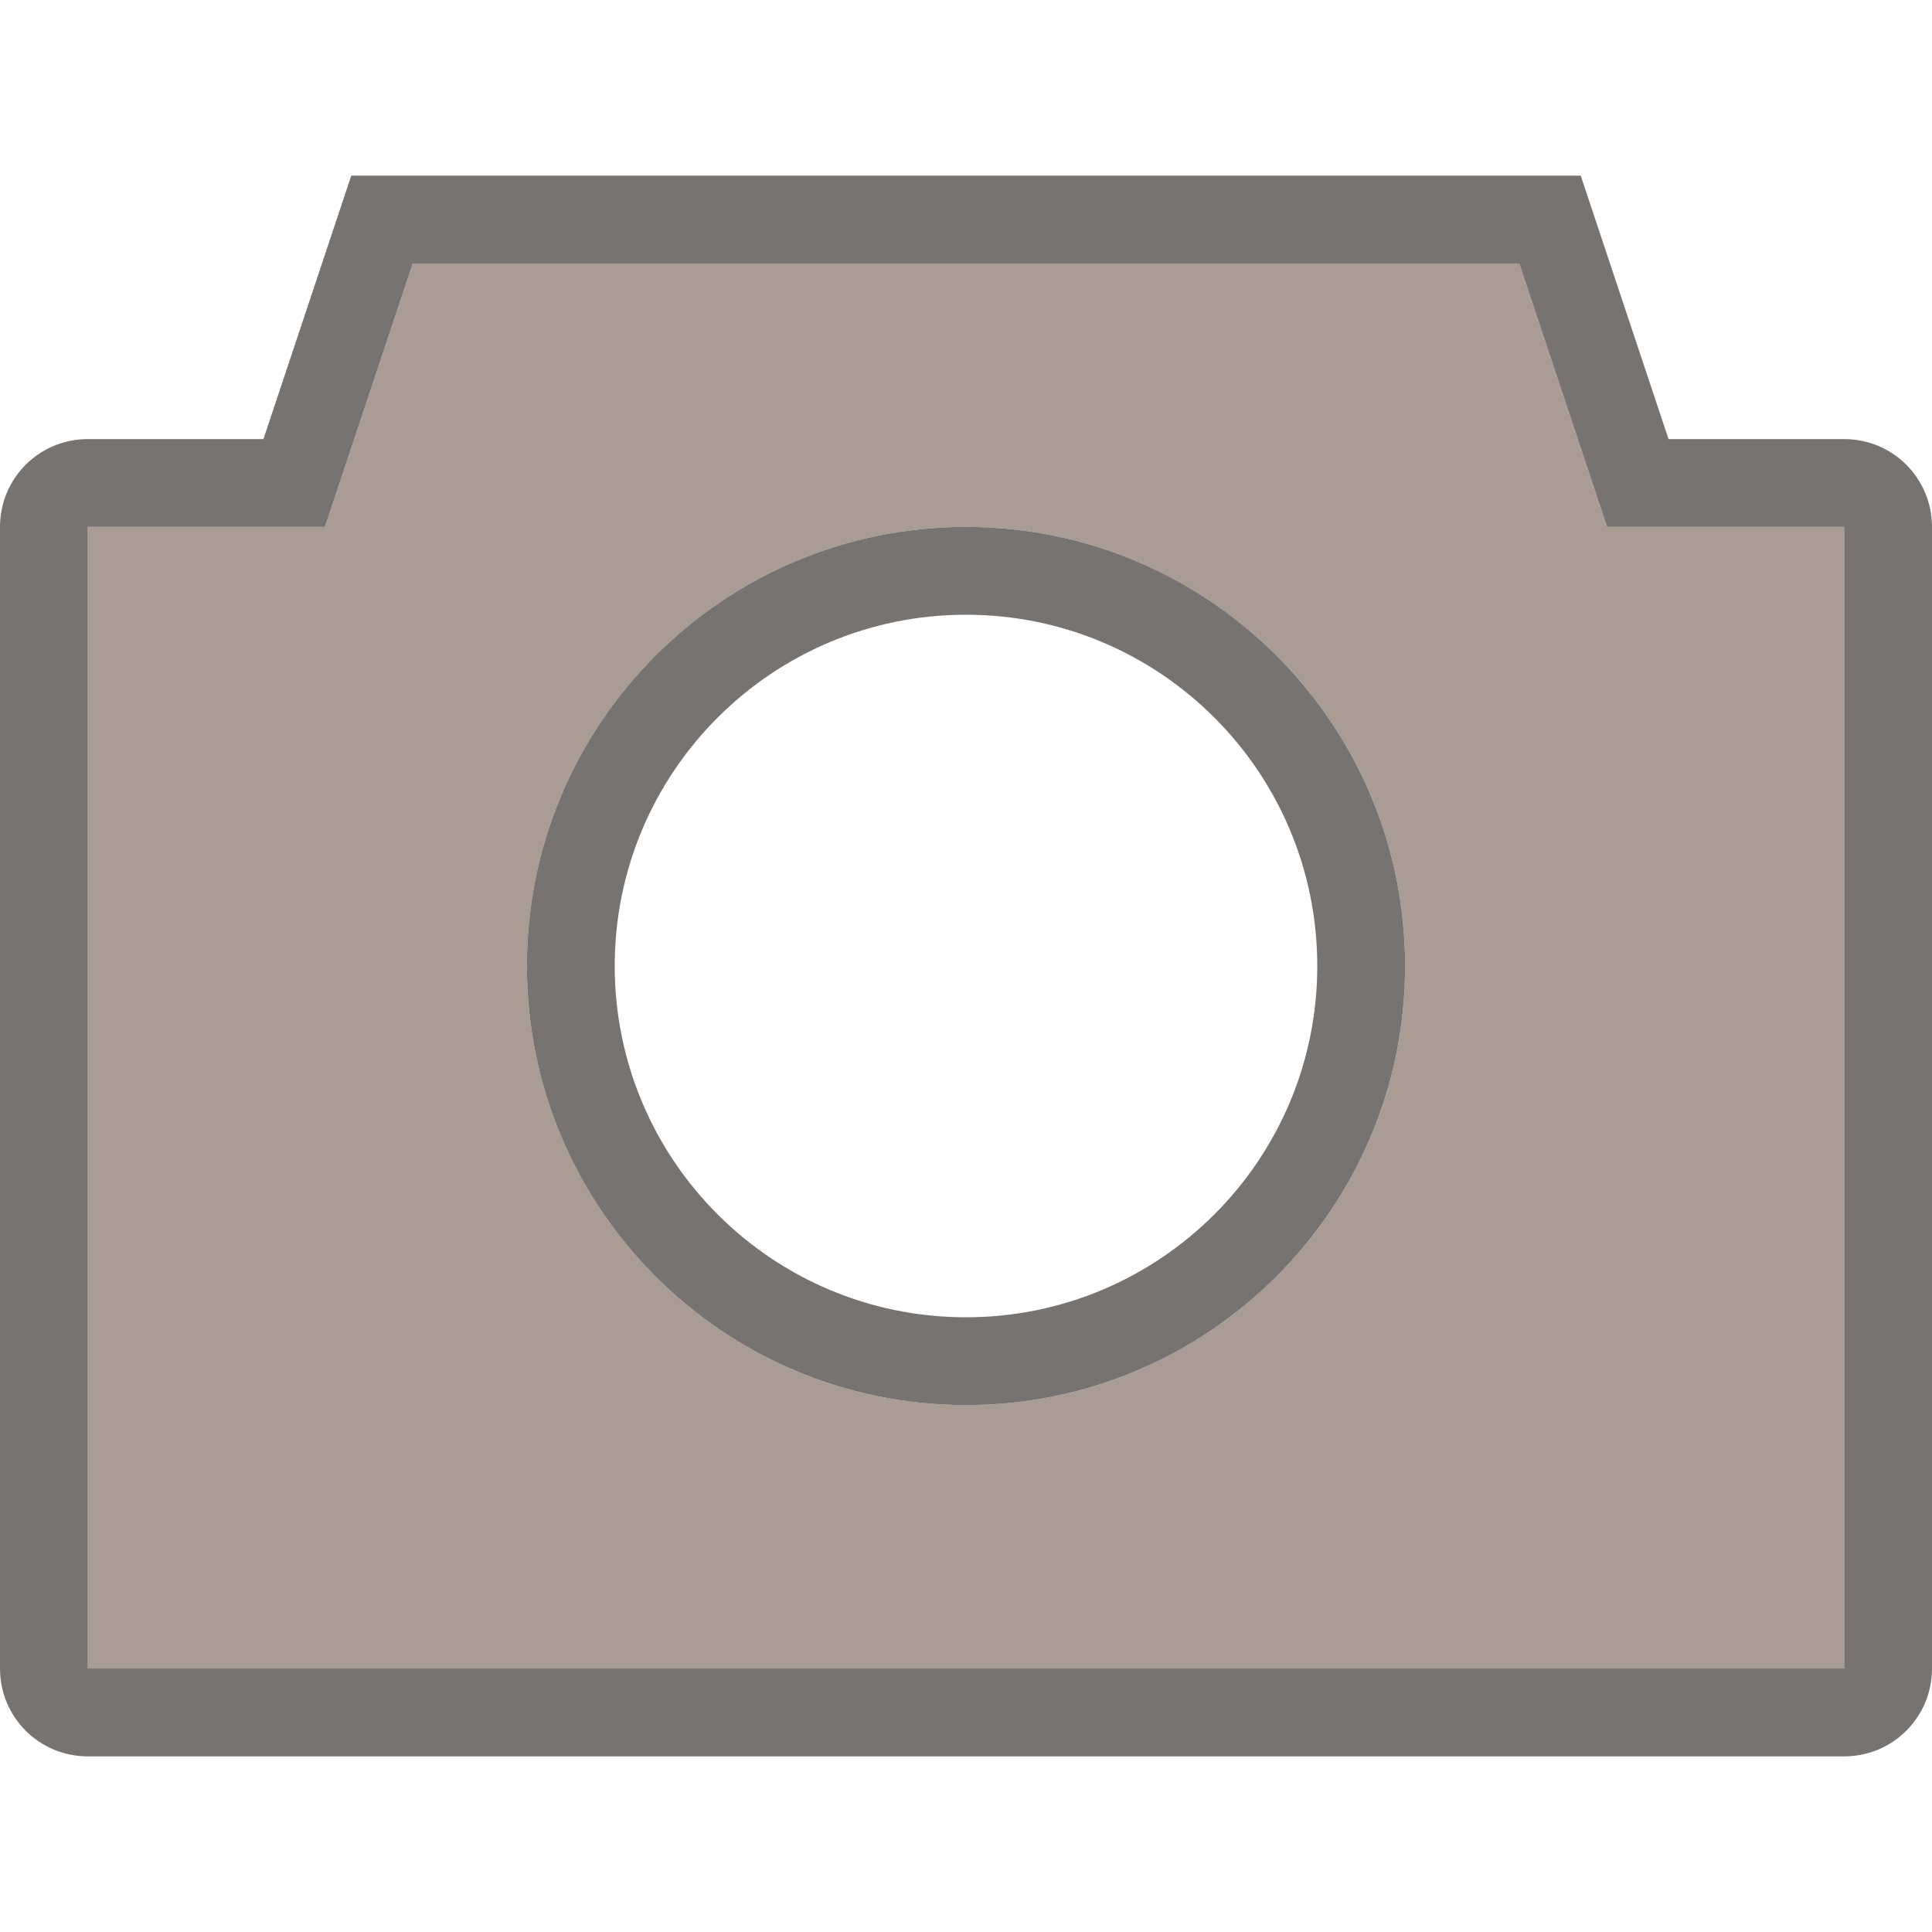 <svg width="22" height="22" version="1.1" xmlns="http://www.w3.org/2000/svg">
 <defs>
  <style id="current-color-scheme" type="text/css"/>
 </defs>
 <g transform="translate(-921 -106)">
  <rect x="921" y="106" width="22" height="22" fill="none" opacity=".75"/>
  <g stroke-width="0">
   <path d="m922 111c-0.554 0-1 0.446-1 1v13c0 0.554 0.446 1 1 1h20c0.554 0 1-0.446 1-1v-13c0-0.554-0.446-1-1-1h-2l-1-3h-14l-1 3zm0 1h2.7l1-3h12.6l1 3h2.7v13h-20z" fill="#2f2925" opacity=".65"/>
   <path d="m932 112c-2.761 0-5 2.239-5 5s2.239 5 5 5 5-2.239 5-5-2.239-5-5-5zm0 1c2.209 0 4 1.791 4 4s-1.791 4-4 4-4-1.791-4-4 1.791-4 4-4z" fill="#2f2925" opacity=".65"/>
   <path d="m925.7 109-1 3h-2.7v13h20v-13h-2.7l-1-3zm6.3 3c2.761 0 5 2.239 5 5s-2.239 5-5 5-5-2.239-5-5 2.239-5 5-5z" fill="#7a675c" opacity=".65"/>
  </g>
 </g>
</svg>
